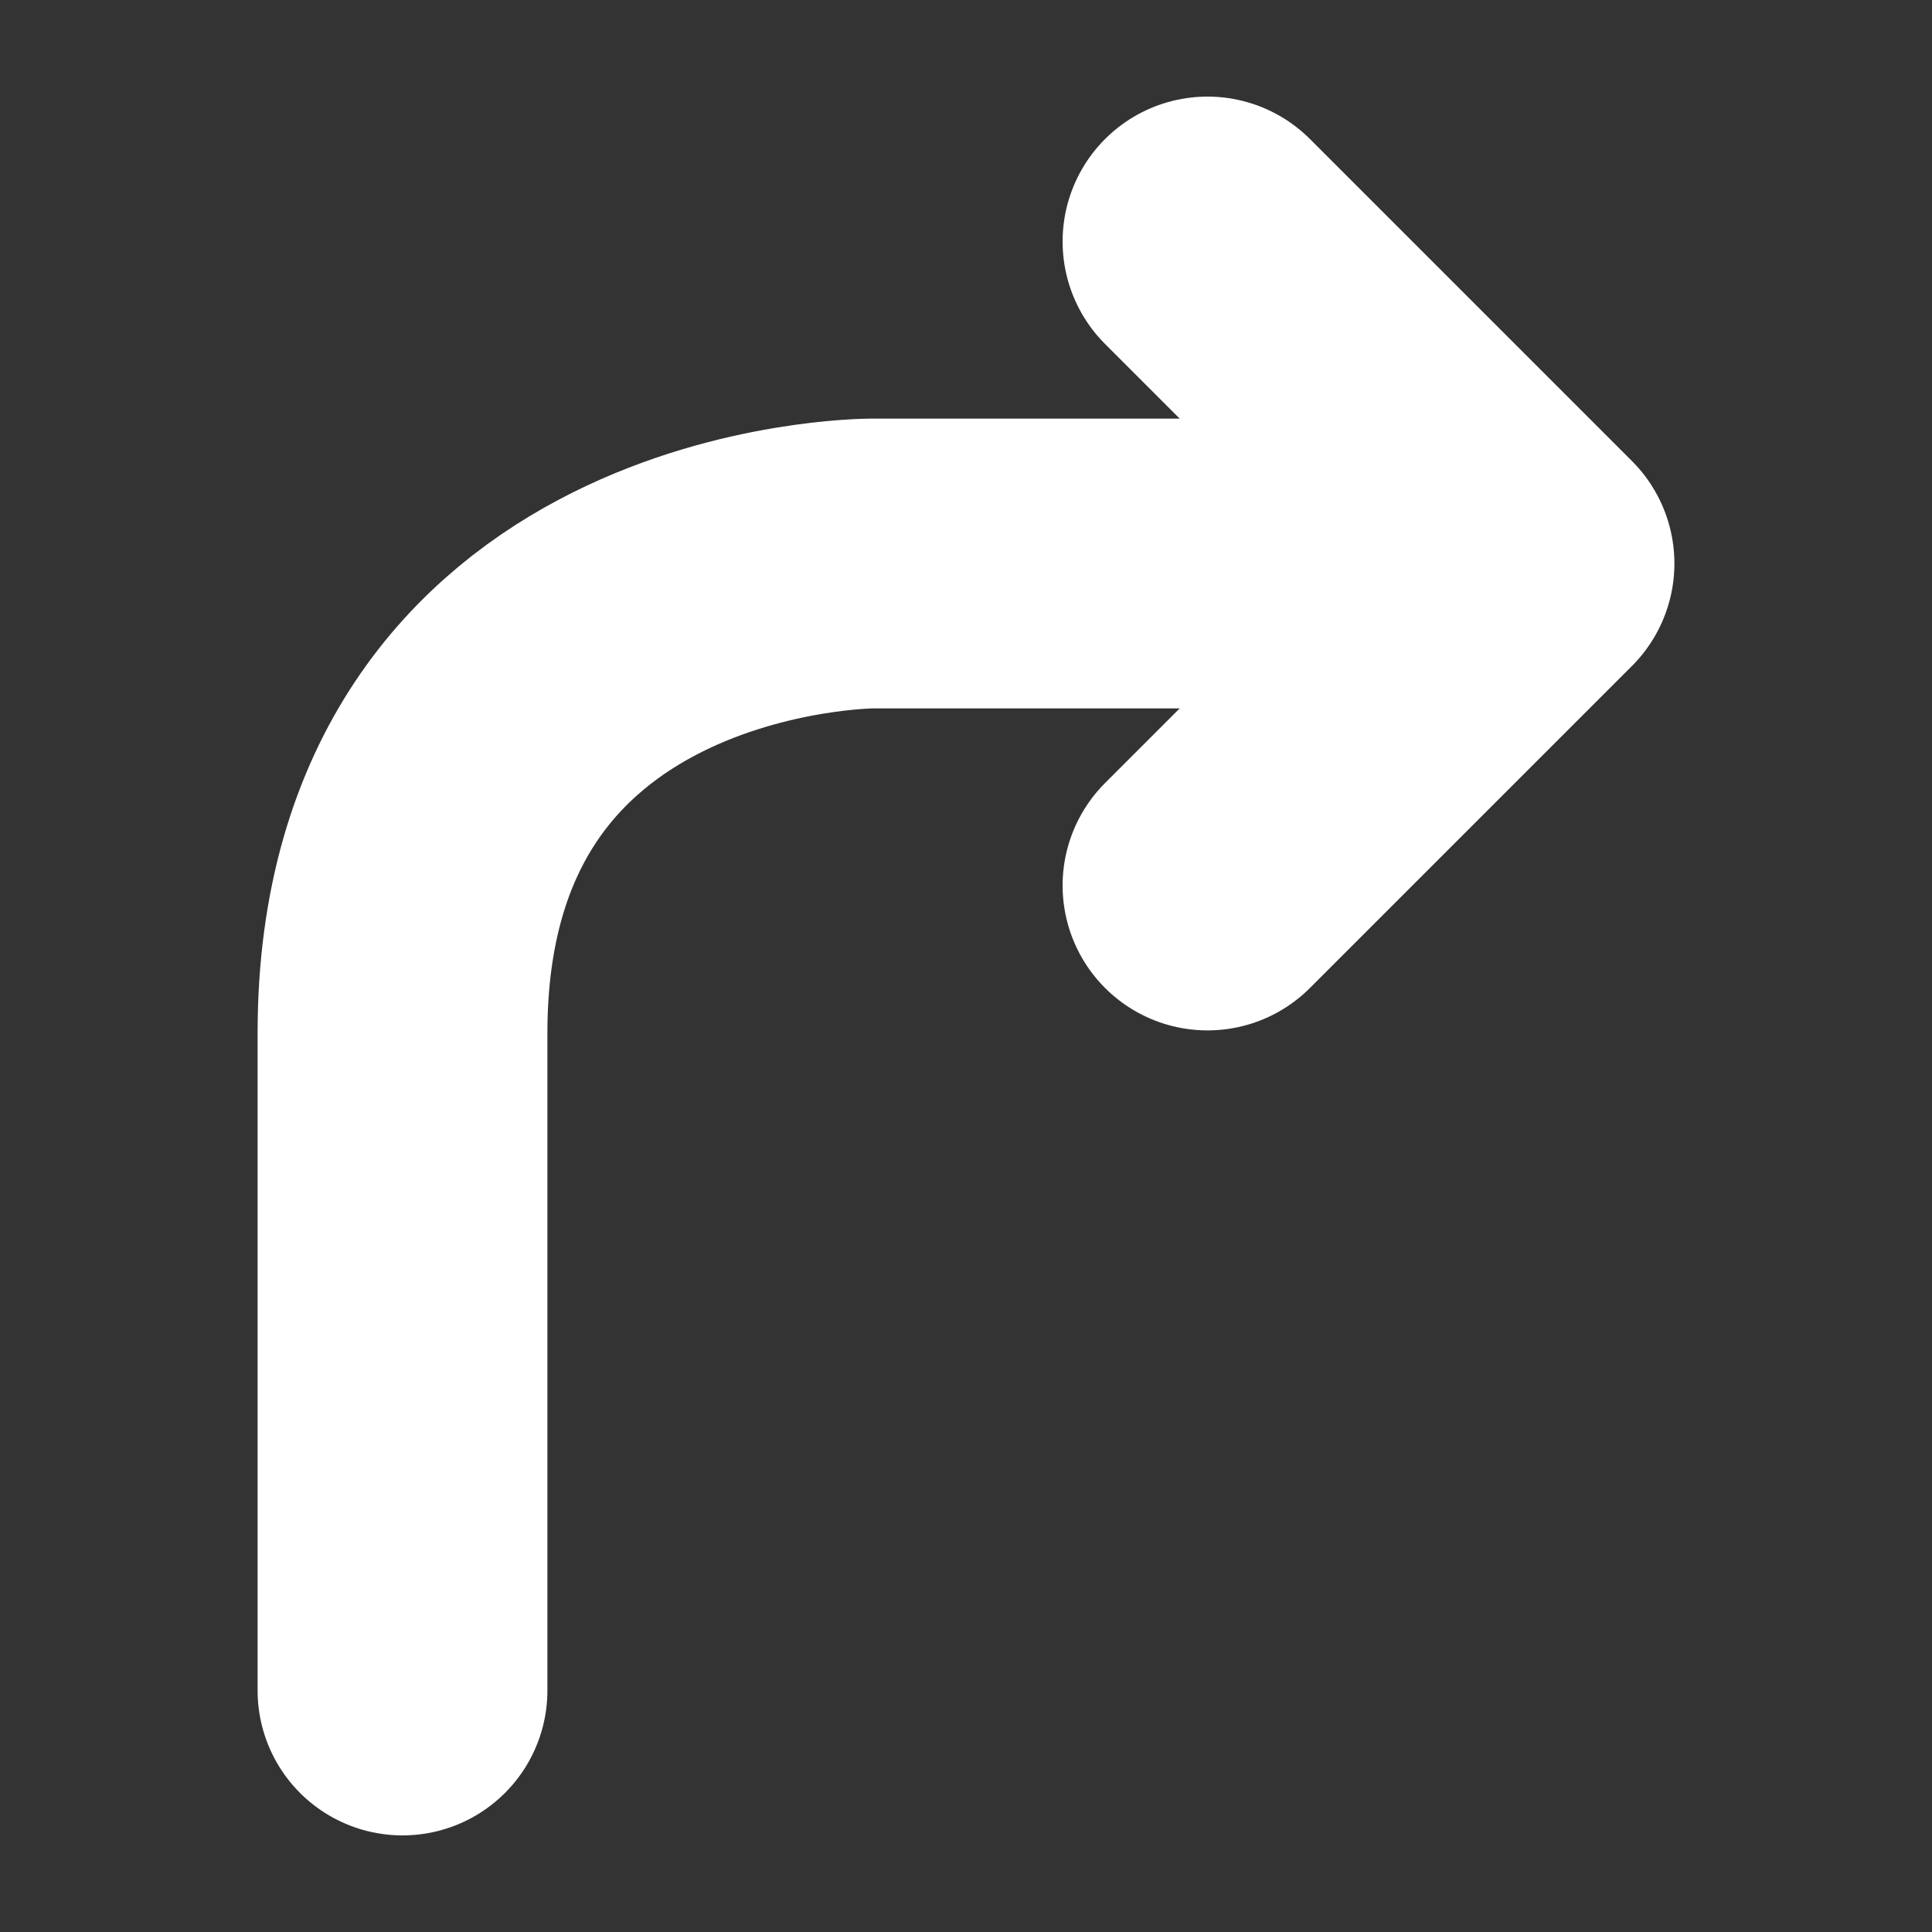 <?xml version="1.0" encoding="UTF-8" standalone="no"?>
<!-- Uploaded to: SVG Repo, www.svgrepo.com, Generator: SVG Repo Mixer Tools -->

<svg
   width="800px"
   height="800px"
   viewBox="0 0 24 24"
   role="img"
   aria-labelledby="directionRightIconTitle"
   stroke="#000000"
   stroke-width="2"
   stroke-linecap="round"
   stroke-linejoin="round"
   fill="none"
   color="#000000"
   version="1.1"
   id="svg7"
   sodipodi:docname="direction.svg"
   inkscape:version="1.1.2 (0a00cf5339, 2022-02-04)"
   xmlns:inkscape="http://www.inkscape.org/namespaces/inkscape"
   xmlns:sodipodi="http://sodipodi.sourceforge.net/DTD/sodipodi-0.dtd"
   xmlns="http://www.w3.org/2000/svg"
   xmlns:svg="http://www.w3.org/2000/svg">
  <rect x="0" y="0" width="24" height="24" fill="#333333" stroke="none"/>
  <defs
     id="defs11" />
  <sodipodi:namedview
     id="namedview9"
     pagecolor="#505050"
     bordercolor="#eeeeee"
     borderopacity="1"
     inkscape:pageshadow="0"
     inkscape:pageopacity="0"
     inkscape:pagecheckerboard="0"
     showgrid="false"
     inkscape:zoom="0.41542523"
     inkscape:cx="503.09895"
     inkscape:cy="539.20653"
     inkscape:window-width="1366"
     inkscape:window-height="731"
     inkscape:window-x="0"
     inkscape:window-y="0"
     inkscape:window-maximized="1"
     inkscape:current-layer="g866" />
  <title
     id="directionRightIconTitle" />
  <g
     id="g866"
     style="stroke-width:3;stroke-miterlimit:4;stroke-dasharray:none">
    <path
       d="M18 7H10.833C10.833 7 5 7 5 12.833C5 18.667 5 21 5 21"
       id="path3"
       style="stroke:#ffffff;stroke-width:3.6;stroke-miterlimit:4;stroke-dasharray:none" />
    <path
       d="M15 11L19 7L15 3"
       id="path5"
       style="stroke:#ffffff;stroke-width:3.6;stroke-miterlimit:4;stroke-dasharray:none" />
  </g>
</svg>
